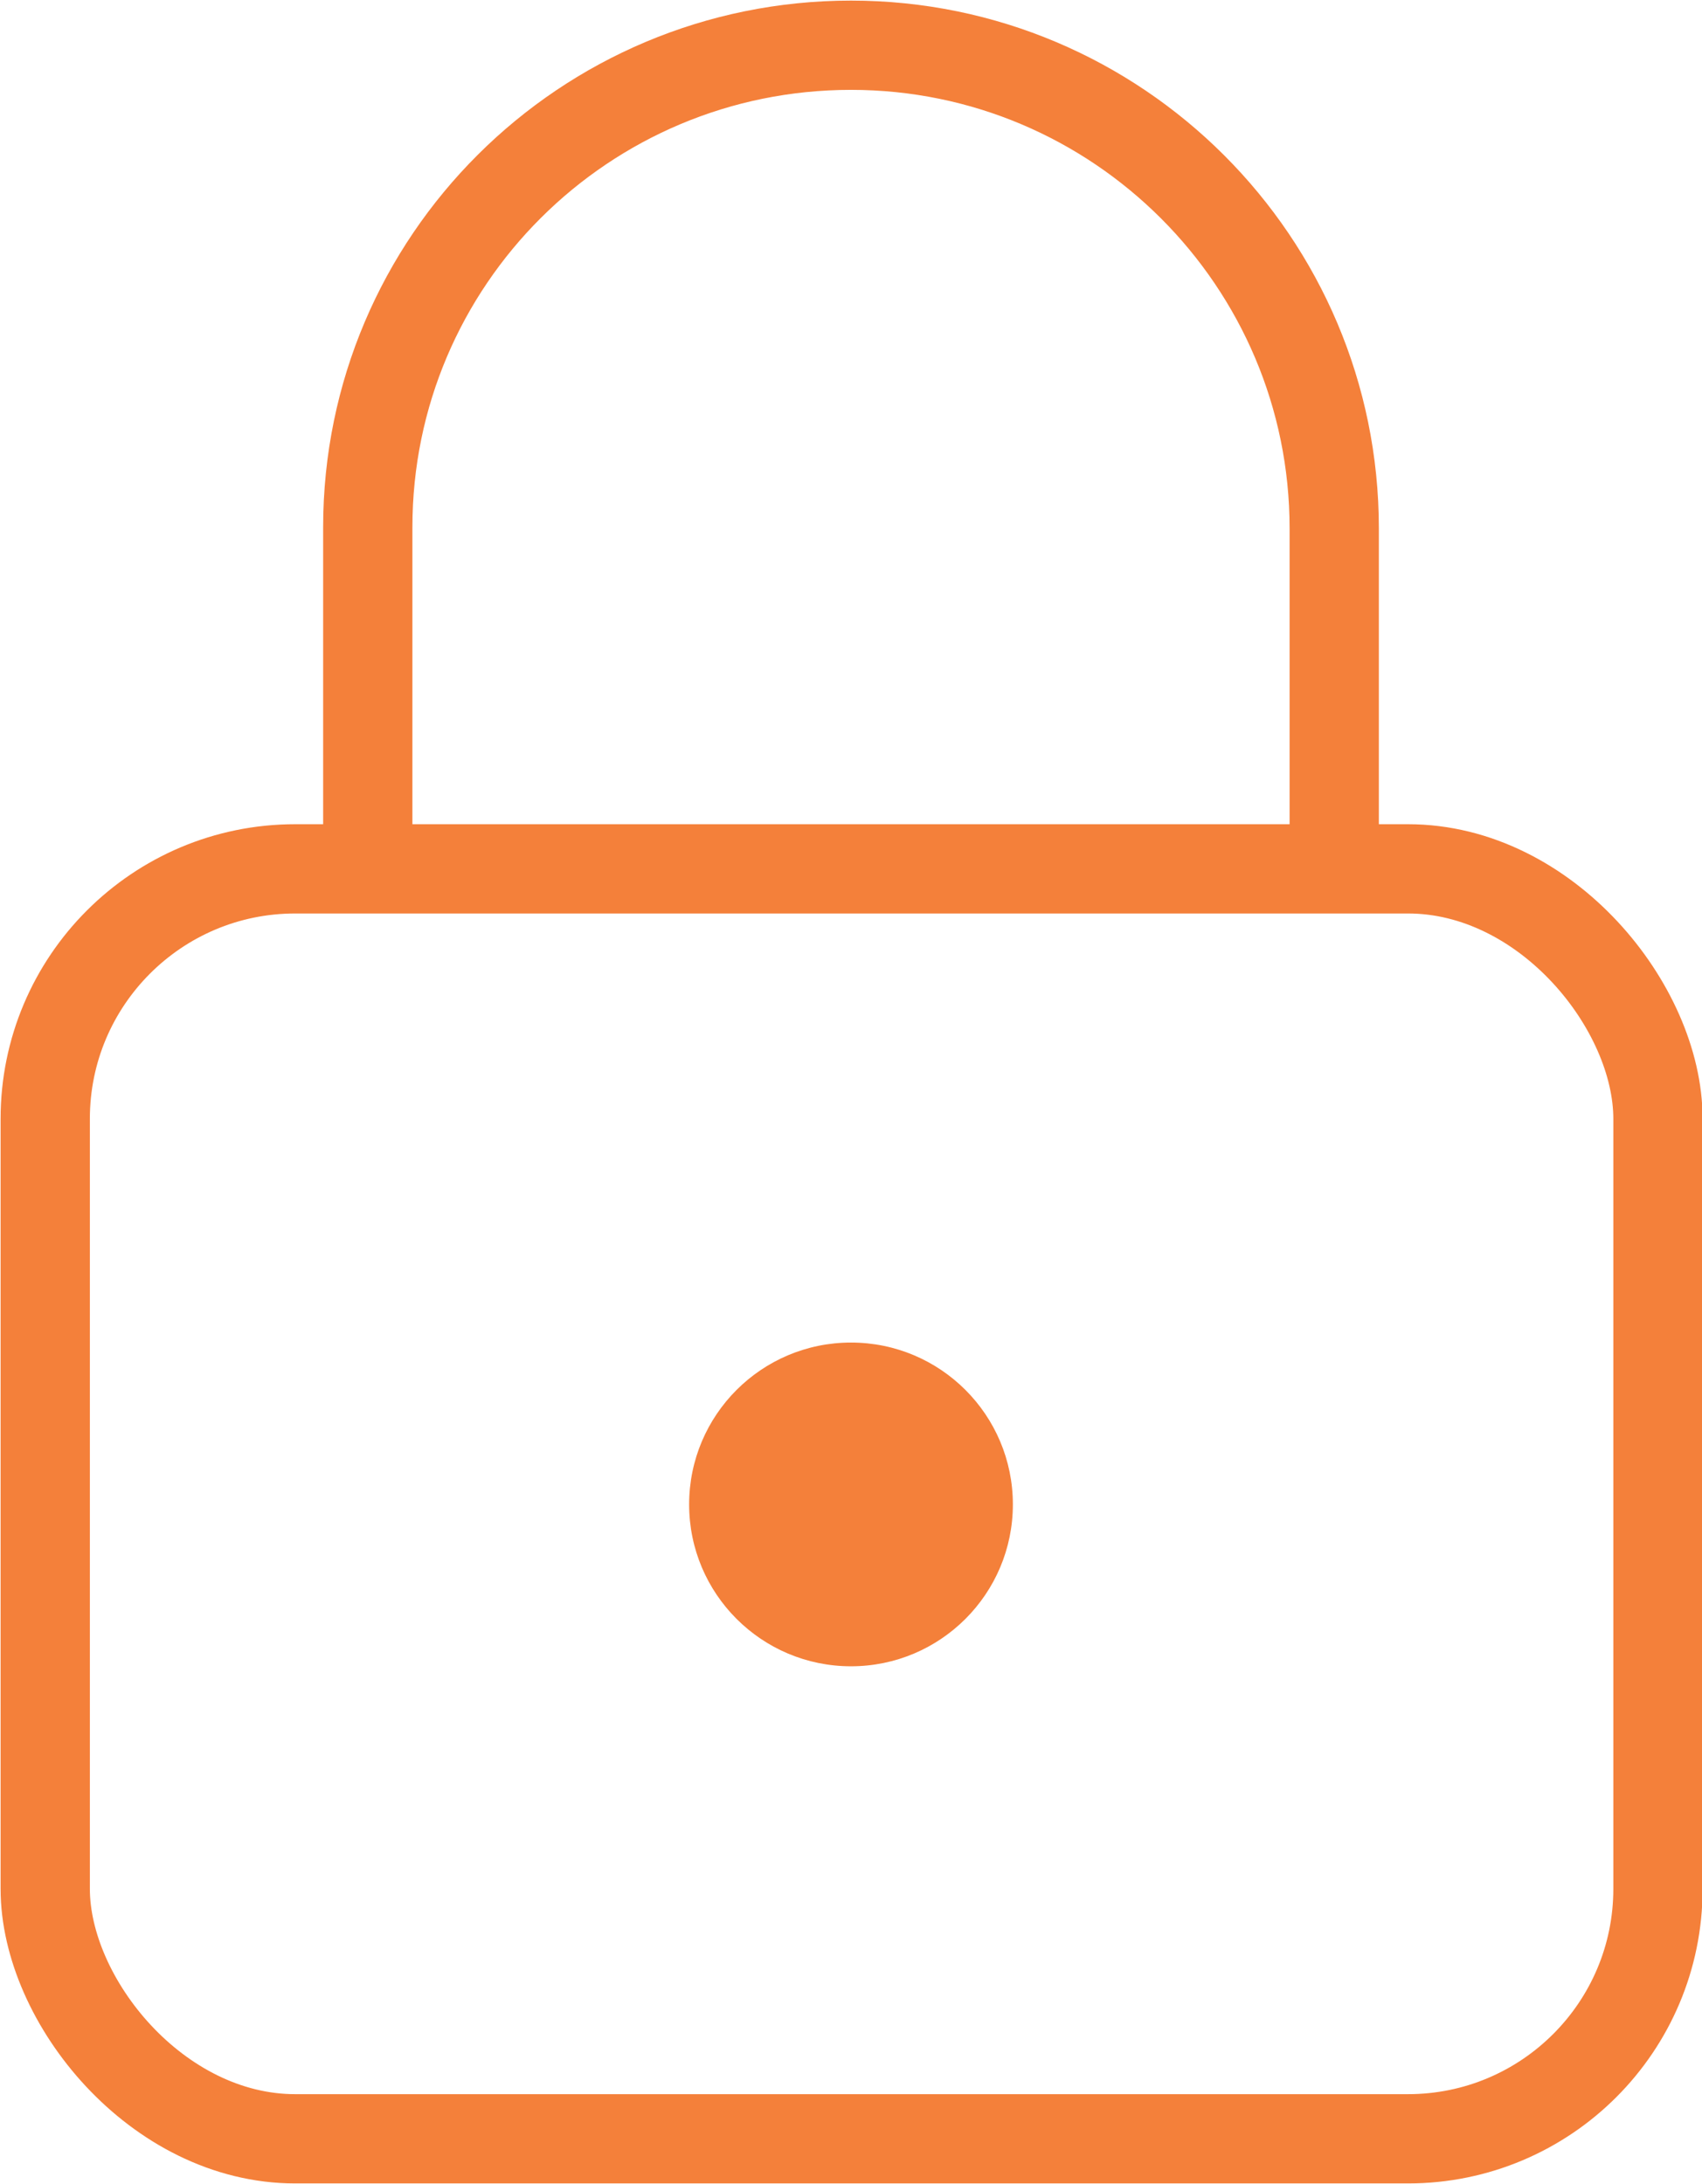 <?xml version="1.0" encoding="UTF-8"?>
<svg id="Layer_2" data-name="Layer 2" xmlns="http://www.w3.org/2000/svg" viewBox="0 0 14.3 18.35">
  <defs>
    <style>
      .cls-1 {
        fill: none;
        stroke: #f4803a;
        stroke-miterlimit: 10;
        stroke-width: .75px;
      }

      .cls-2 {
        fill: #f4803a;
      }
    </style>
  </defs>
  <g id="Layer_1-2" data-name="Layer 1">
    <g>
      <rect class="cls-1" x=".38" y="7.3" width="13.55" height="10.67" rx="2.1" ry="2.1"/>
      <path class="cls-1" d="M3.09,7.45v-3.02C3.09,2.19,4.91,.38,7.15,.38h0c2.24,0,4.06,1.82,4.06,4.06v3.02"/>
      <circle class="cls-2" cx="7.15" cy="12.64" r="1.36"/>
    </g>
  </g>
</svg>